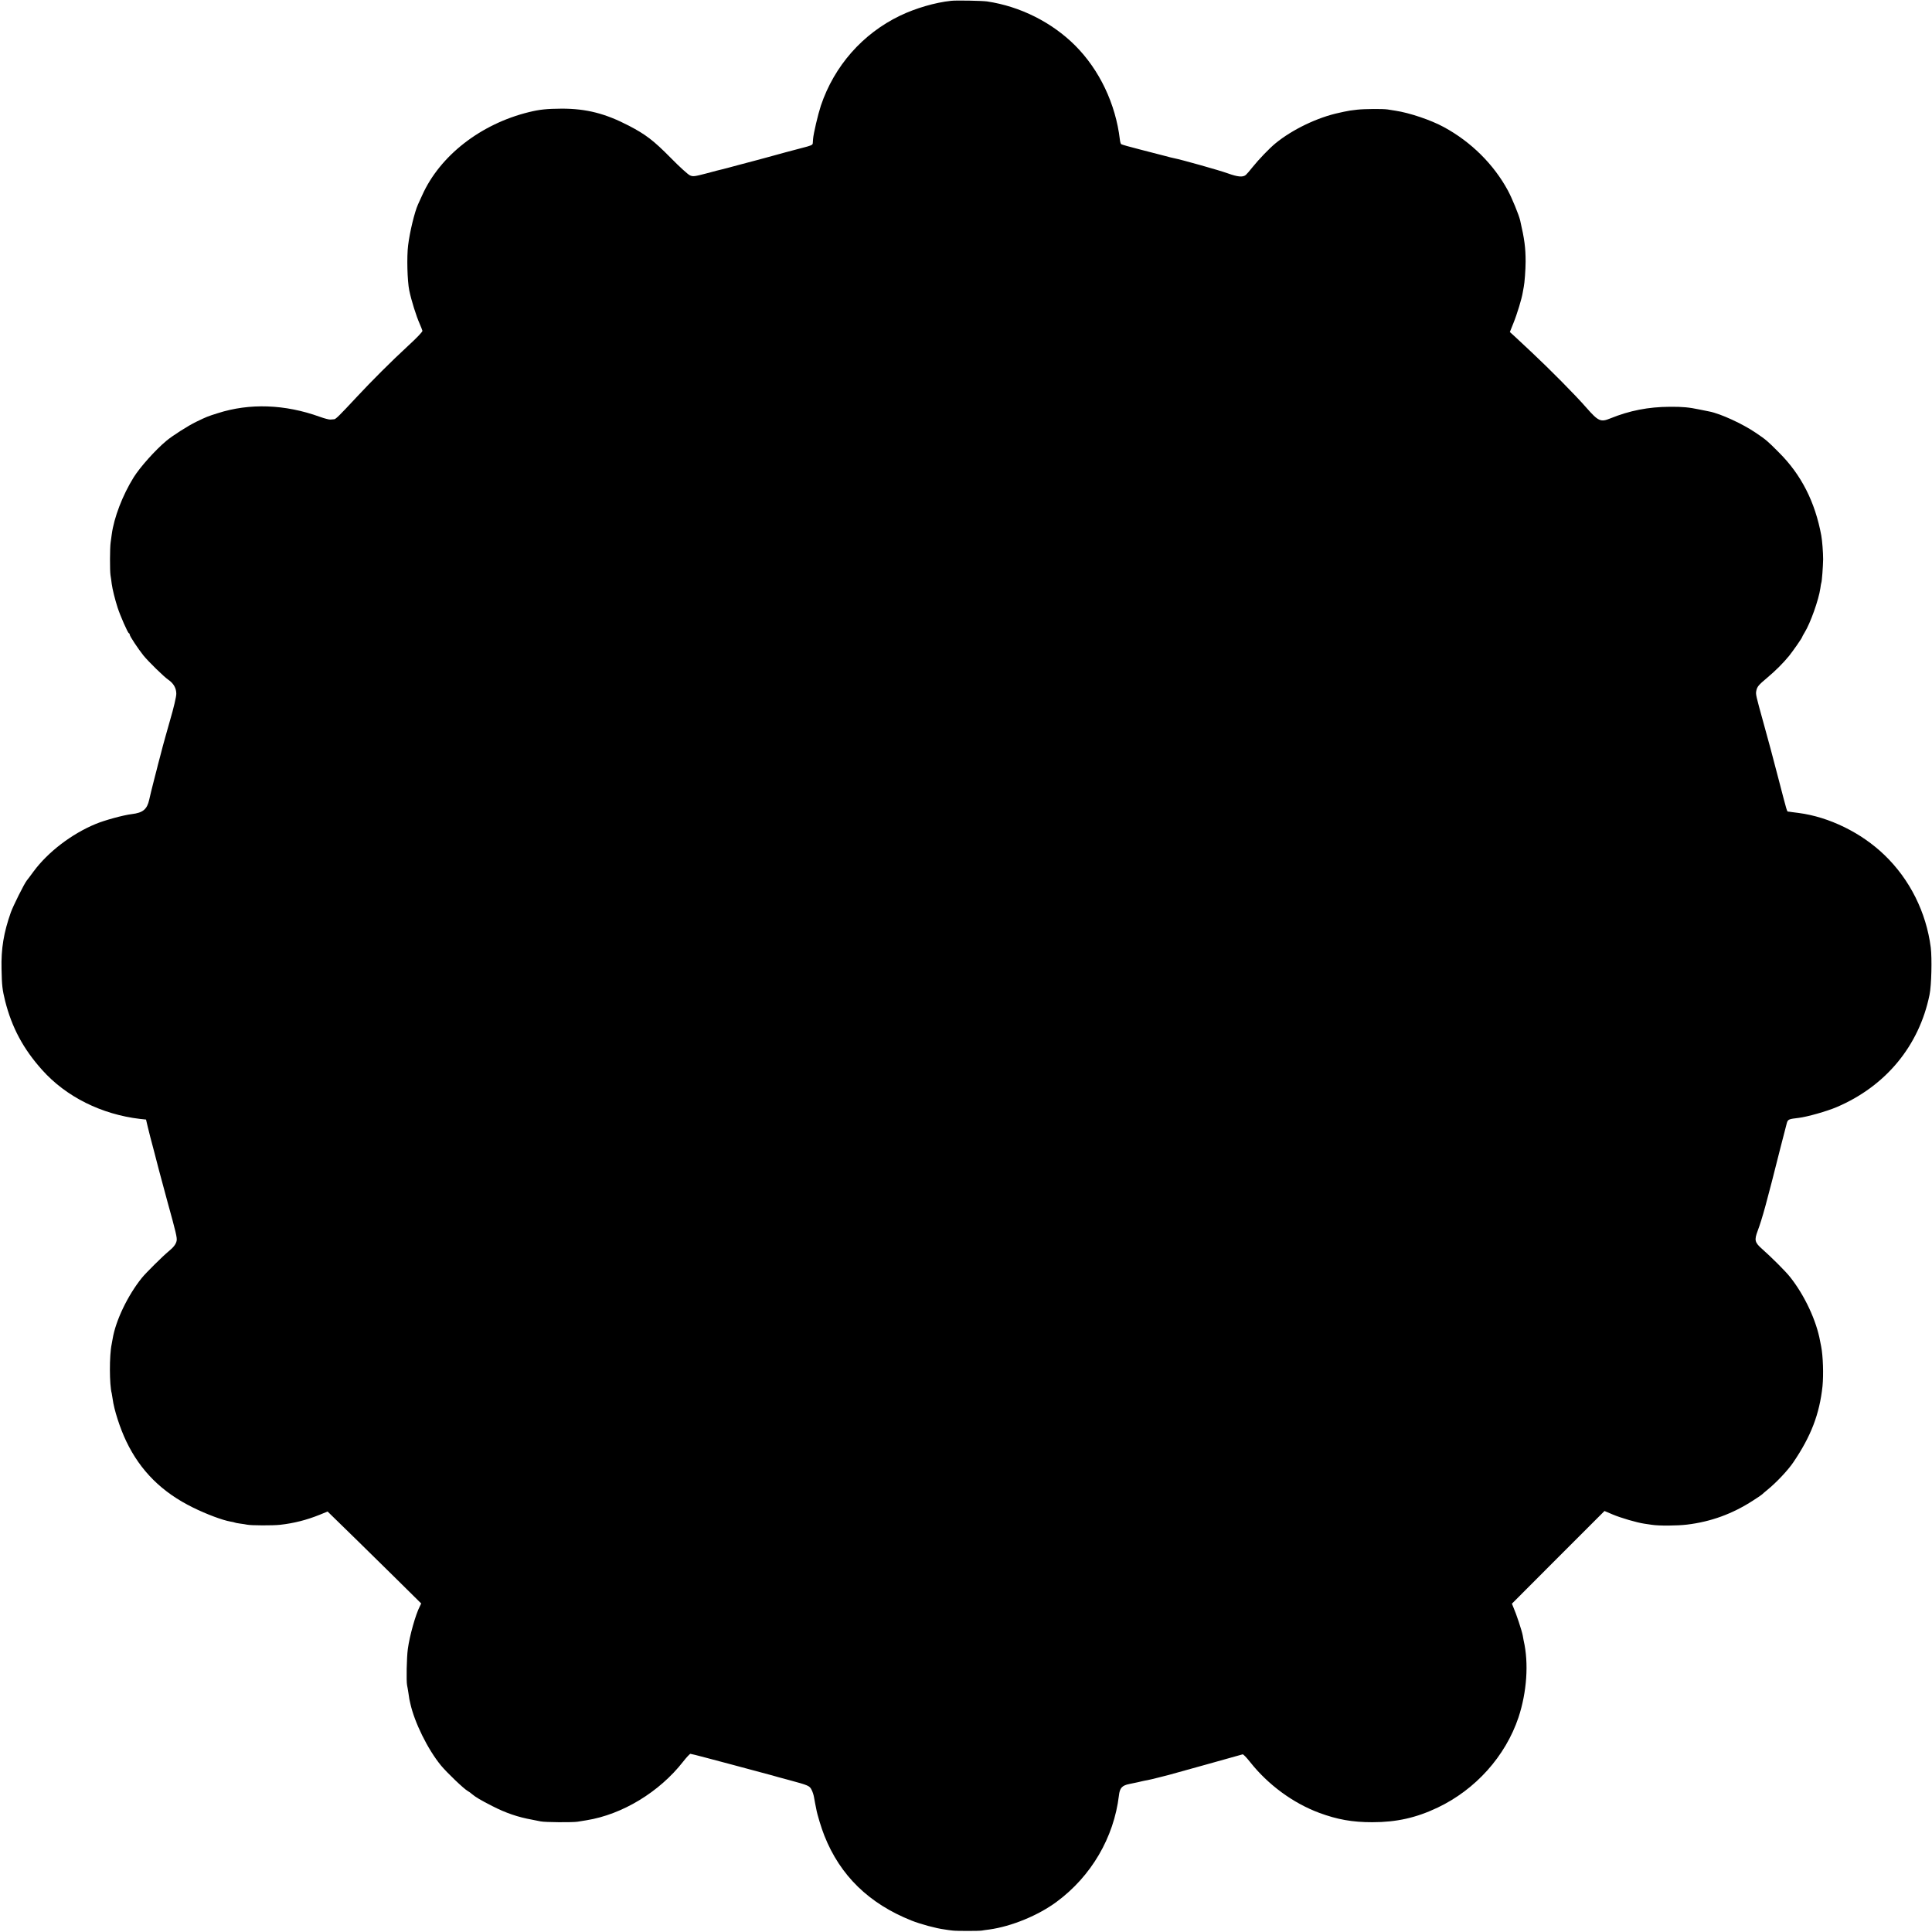 <?xml version="1.0" standalone="no"?>
<!DOCTYPE svg PUBLIC "-//W3C//DTD SVG 20010904//EN"
 "http://www.w3.org/TR/2001/REC-SVG-20010904/DTD/svg10.dtd">
<svg version="1.0" xmlns="http://www.w3.org/2000/svg"
 width="1876pt" height="1876pt" viewBox="0 0 1876 1876"
 preserveAspectRatio="xMidYMid meet">
<g transform="translate(0,1876) scale(0.1,-0.1)"
fill="#000000" stroke="none">
<path d="M9235 18752 c-154 -16 -345 -72 -495 -144 -364 -175 -639 -488 -769
-873 -28 -85 -72 -271 -76 -325 -1 -14 -3 -33 -3 -42 -2 -16 -16 -22 -102 -44
-70 -18 -253 -67 -330 -89 -52 -14 -102 -28 -111 -30 -9 -2 -86 -22 -170 -45
-85 -23 -163 -44 -174 -46 -11 -2 -77 -19 -146 -38 -115 -30 -130 -32 -159
-19 -18 7 -103 84 -189 172 -165 167 -241 225 -404 310 -229 119 -413 166
-652 166 -145 -1 -215 -8 -320 -34 -468 -115 -863 -423 -1035 -806 -18 -38
-36 -79 -41 -90 -33 -73 -80 -266 -96 -397 -14 -110 -8 -345 11 -438 20 -97
68 -250 102 -326 12 -28 24 -58 26 -66 2 -9 -54 -68 -137 -144 -170 -157 -351
-338 -505 -503 -163 -175 -199 -211 -215 -212 -8 -1 -25 -2 -37 -3 -13 -1 -59
11 -103 27 -339 122 -680 134 -990 35 -104 -33 -104 -33 -210 -84 -77 -37
-229 -134 -289 -184 -108 -90 -256 -256 -318 -355 -108 -174 -191 -390 -213
-555 -3 -25 -8 -61 -11 -80 -7 -51 -8 -268 -1 -315 4 -22 9 -60 12 -85 8 -56
30 -145 57 -230 26 -80 98 -244 109 -248 5 -2 9 -9 9 -15 0 -15 80 -135 133
-202 50 -61 198 -206 242 -236 51 -35 77 -82 77 -136 0 -28 -25 -136 -61 -258
-33 -115 -64 -228 -70 -250 -5 -22 -17 -67 -26 -100 -9 -33 -18 -67 -20 -75
-2 -8 -17 -70 -35 -137 -34 -135 -35 -137 -51 -208 -21 -94 -61 -127 -169
-140 -83 -10 -265 -60 -349 -95 -236 -97 -466 -274 -605 -462 -25 -35 -55 -74
-66 -88 -25 -31 -134 -250 -155 -310 -69 -196 -95 -352 -90 -550 3 -160 8
-200 35 -310 65 -257 176 -465 359 -669 233 -261 577 -432 952 -476 l57 -6 17
-72 c9 -40 37 -147 62 -240 24 -92 46 -175 48 -185 2 -9 38 -143 80 -297 85
-307 96 -354 90 -384 -6 -31 -30 -63 -77 -101 -53 -43 -224 -212 -262 -260
-137 -171 -253 -414 -282 -589 -3 -18 -8 -43 -10 -55 -23 -109 -22 -392 1
-476 2 -8 6 -33 9 -55 13 -102 71 -283 132 -410 137 -287 347 -496 649 -644
130 -64 284 -122 364 -136 19 -3 37 -7 40 -9 3 -2 26 -7 51 -10 25 -3 56 -8
70 -11 40 -8 249 -9 320 -1 134 15 256 46 383 97 l78 32 47 -46 c104 -100 361
-353 605 -593 l257 -254 -14 -29 c-40 -77 -99 -285 -116 -414 -11 -79 -16
-311 -7 -352 3 -11 8 -45 13 -75 4 -30 8 -57 9 -60 1 -3 5 -21 9 -40 40 -183
169 -446 298 -603 57 -69 224 -229 260 -248 11 -6 31 -20 44 -32 32 -27 80
-56 194 -114 130 -67 251 -108 385 -132 33 -6 71 -14 85 -17 40 -9 310 -11
359 -3 25 4 64 11 86 14 348 56 708 274 939 570 32 41 64 75 70 75 6 0 70 -16
141 -35 72 -19 175 -47 230 -61 194 -52 390 -104 425 -114 19 -6 91 -26 160
-44 192 -52 201 -56 221 -96 10 -19 20 -51 23 -70 3 -19 8 -46 11 -60 3 -14 8
-38 11 -55 9 -53 50 -188 79 -260 153 -387 434 -660 846 -824 88 -35 240 -76
319 -86 30 -5 66 -10 80 -11 33 -5 260 -5 285 0 11 2 43 7 70 10 217 30 477
137 655 269 336 248 556 624 605 1032 8 73 30 98 101 112 87 18 97 20 124 27
14 3 36 8 50 10 14 2 63 14 110 26 47 12 90 23 95 24 19 5 699 194 721 201 7
2 39 -32 73 -75 174 -220 416 -398 671 -493 176 -65 321 -91 515 -91 236 0
427 43 635 142 368 175 658 498 785 876 81 245 101 527 50 746 -1 3 -5 25 -9
50 -9 47 -62 208 -90 271 l-15 37 449 450 450 450 80 -34 c81 -34 232 -78 305
-89 22 -3 55 -8 74 -11 69 -11 245 -10 344 2 230 28 437 103 637 232 47 30 87
57 90 61 3 3 25 23 50 43 88 71 201 191 253 268 172 253 255 469 284 740 11
113 5 293 -13 385 -2 11 -7 34 -10 50 -35 199 -151 448 -292 625 -41 53 -180
191 -269 270 -75 66 -80 87 -45 180 43 115 84 262 223 815 28 110 55 214 60
232 11 34 19 37 114 48 83 10 274 64 370 105 476 203 800 595 901 1090 19 90
25 354 12 460 -44 341 -203 661 -450 898 -224 216 -536 369 -833 408 -28 4
-59 8 -70 9 -11 2 -25 4 -31 4 -13 1 -10 -6 -94 316 -70 269 -85 324 -146 545
-74 268 -77 278 -70 312 8 40 22 57 106 127 84 71 154 141 213 213 44 56 127
175 127 184 0 2 10 21 23 42 56 90 138 321 153 430 3 26 8 49 9 52 6 9 17 161
18 230 0 64 -9 182 -18 230 -60 326 -195 591 -410 805 -113 114 -125 124 -227
193 -126 86 -341 185 -449 206 -13 2 -55 11 -94 19 -105 22 -168 28 -290 27
-209 -1 -392 -37 -579 -113 -93 -38 -116 -28 -231 103 -108 124 -355 373 -533
540 -68 63 -143 133 -167 156 l-44 40 34 85 c36 88 82 240 91 298 3 18 8 43
10 55 8 37 18 168 18 246 0 134 -11 218 -53 400 -12 52 -79 216 -119 290 -138
255 -358 473 -622 616 -124 68 -335 139 -470 159 -25 4 -58 9 -75 12 -44 7
-222 6 -296 -2 -64 -7 -81 -10 -129 -20 -14 -3 -34 -7 -45 -10 -210 -44 -457
-163 -620 -297 -60 -49 -161 -155 -220 -228 -28 -36 -59 -71 -68 -79 -29 -24
-79 -19 -176 16 -80 29 -449 133 -522 147 -13 2 -51 12 -84 21 -33 9 -141 36
-240 62 -99 25 -184 49 -188 53 -5 4 -11 25 -13 46 -41 346 -198 676 -435 913
-226 225 -533 379 -854 427 -52 7 -298 12 -350 6z"/>
</g>
</svg>
